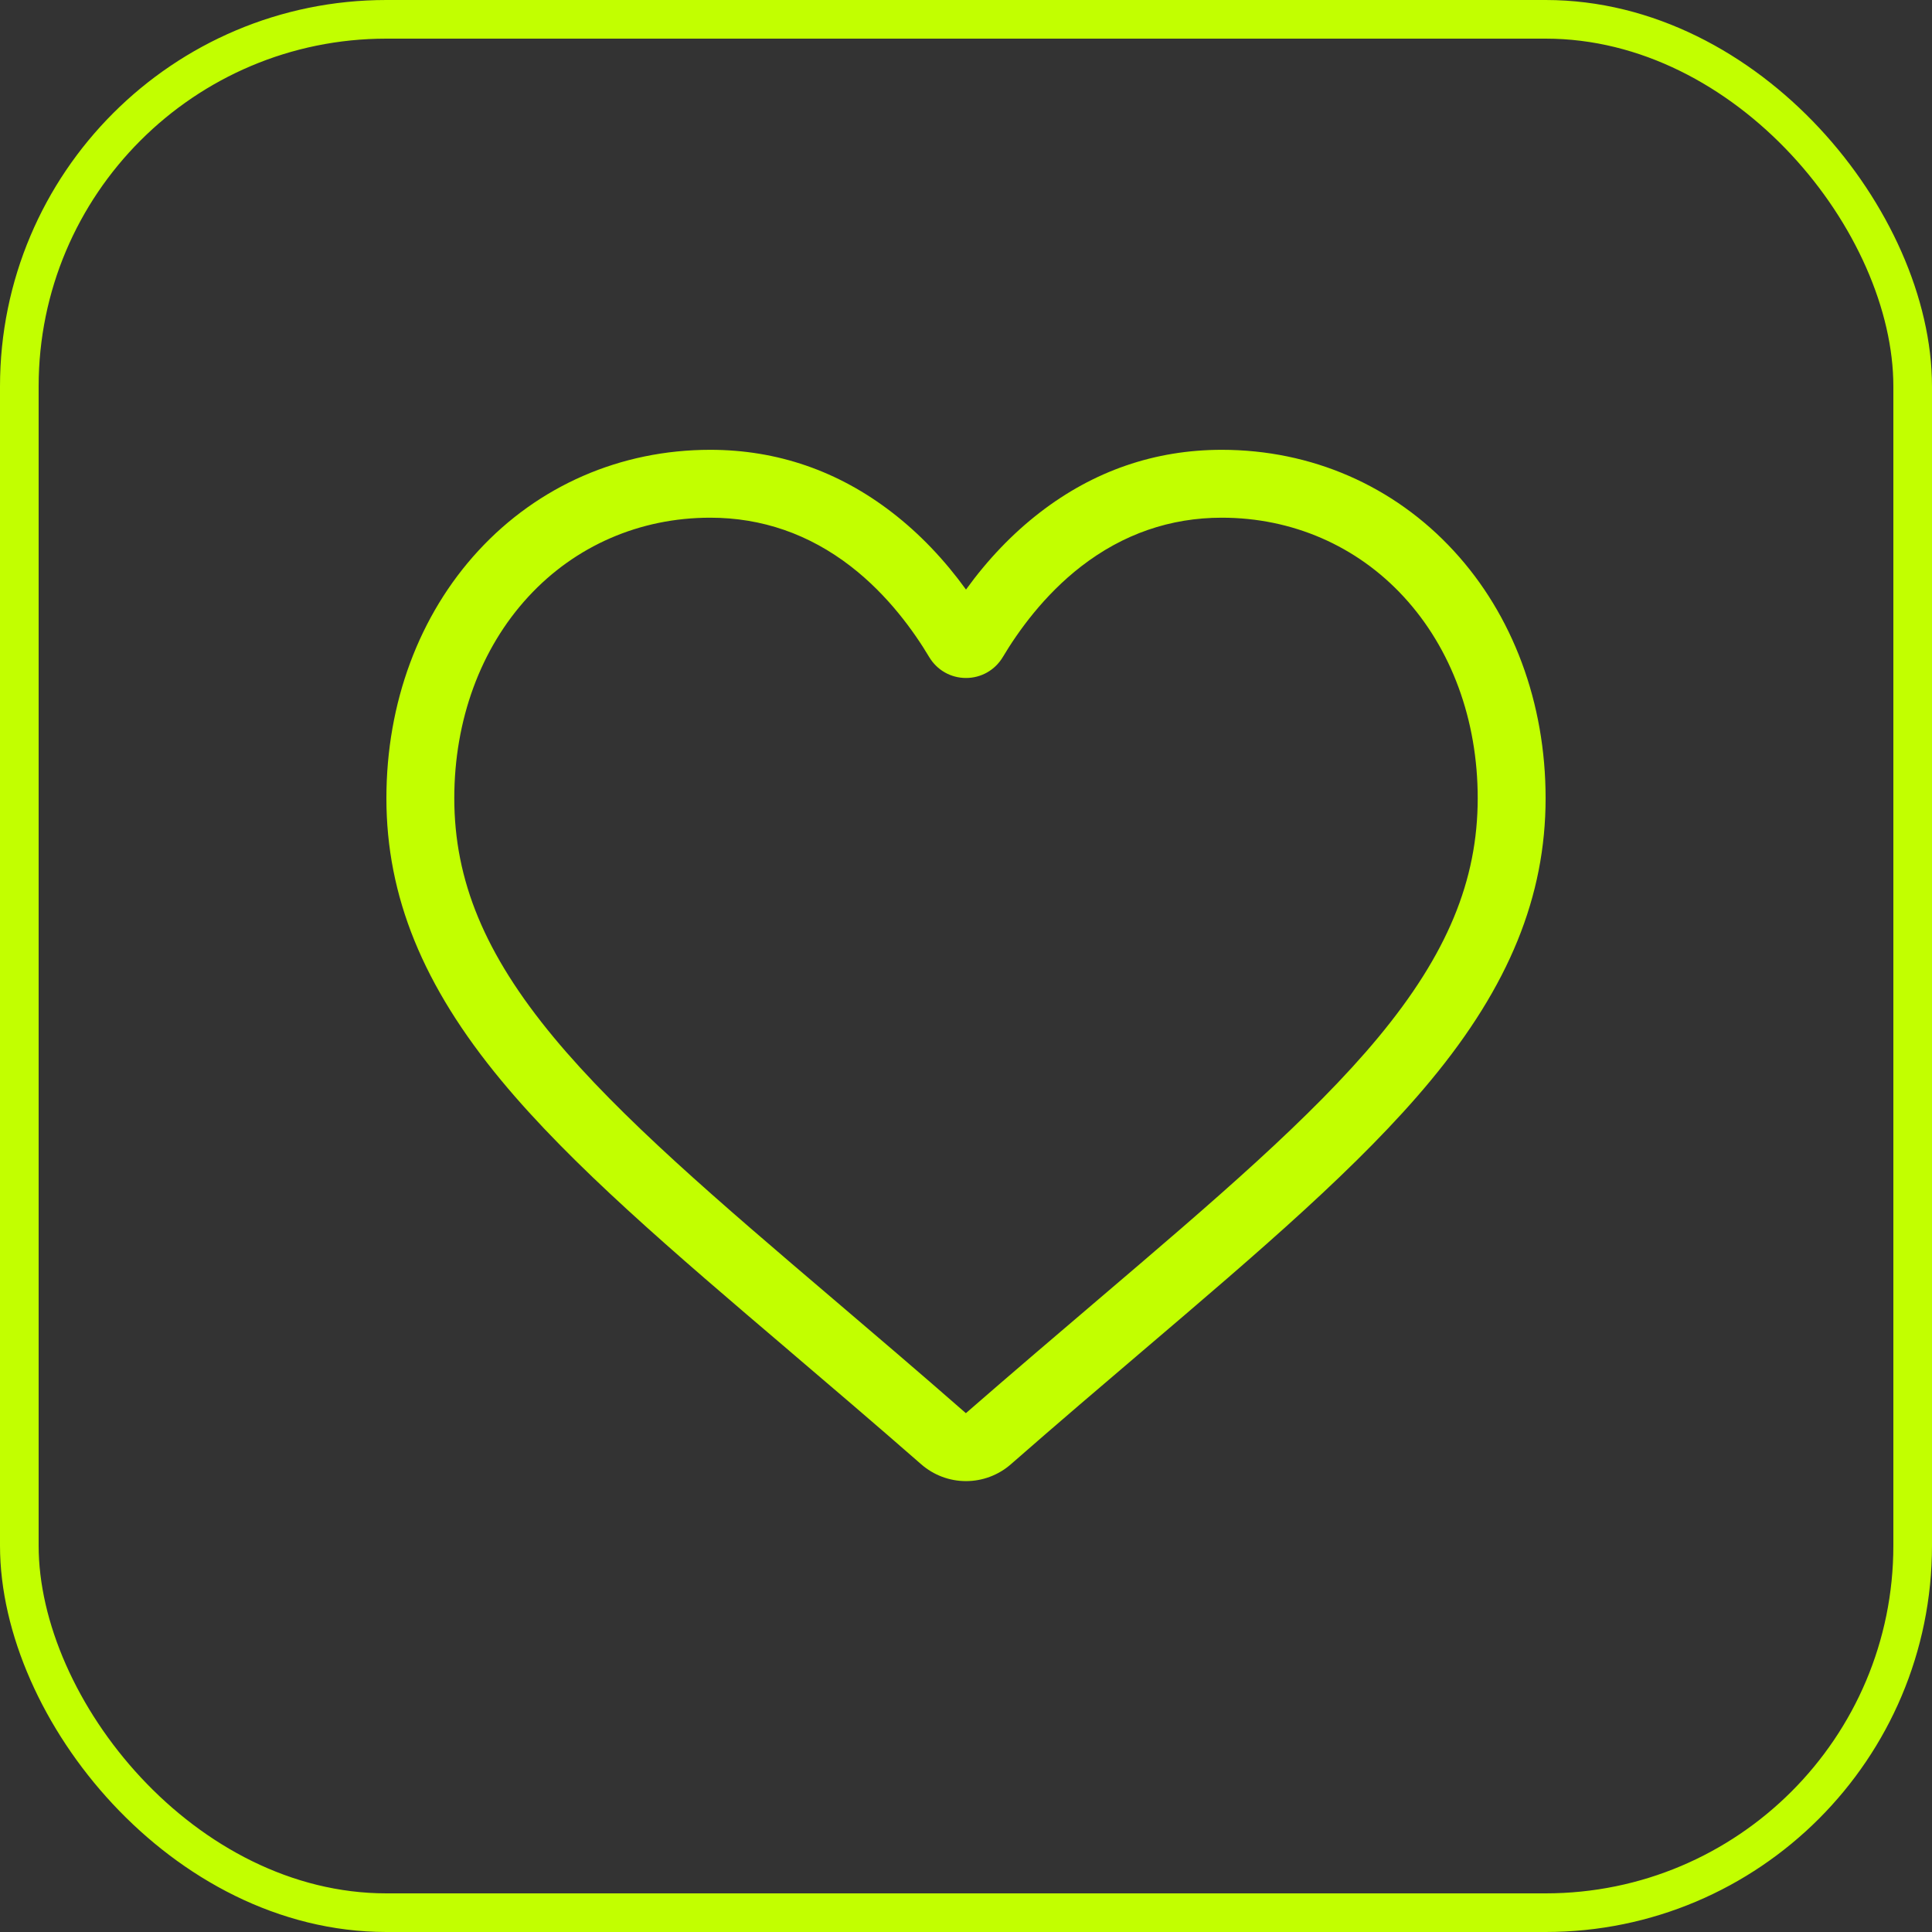 <svg width="50" height="50" viewBox="0 0 50 50" fill="none" xmlns="http://www.w3.org/2000/svg">
<rect x="0" y="0" width="50" height="50" fill="#333333" stroke="none"/>
<rect x="0.5" y="0.5" width="49" height="49" rx="9.5" stroke="#C2FF00"/>
<path d="M25 38.331C24.573 38.331 24.161 38.176 23.84 37.895C22.628 36.835 21.46 35.84 20.429 34.961L20.424 34.956C17.401 32.381 14.791 30.157 12.976 27.966C10.945 25.516 10 23.194 10 20.657C10 18.191 10.845 15.917 12.38 14.253C13.933 12.568 16.064 11.641 18.381 11.641C20.112 11.641 21.698 12.188 23.094 13.268C23.799 13.813 24.437 14.48 25 15.258C25.563 14.48 26.201 13.813 26.906 13.268C28.302 12.188 29.888 11.641 31.619 11.641C33.936 11.641 36.067 12.568 37.62 14.253C39.155 15.917 40 18.191 40 20.657C40 23.194 39.055 25.516 37.025 27.965C35.209 30.157 32.599 32.381 29.577 34.956C28.544 35.836 27.374 36.833 26.16 37.896C25.839 38.176 25.427 38.331 25 38.331ZM18.381 13.398C16.56 13.398 14.888 14.124 13.672 15.444C12.437 16.783 11.757 18.634 11.757 20.657C11.757 22.79 12.55 24.699 14.328 26.844C16.047 28.918 18.603 31.097 21.563 33.619L21.569 33.624C22.604 34.506 23.777 35.505 24.997 36.573C26.226 35.503 27.401 34.502 28.437 33.619C31.397 31.096 33.953 28.918 35.672 26.844C37.45 24.699 38.243 22.79 38.243 20.657C38.243 18.634 37.563 16.783 36.328 15.444C35.112 14.124 33.44 13.398 31.619 13.398C30.286 13.398 29.062 13.822 27.981 14.658C27.017 15.403 26.346 16.345 25.953 17.004C25.75 17.343 25.394 17.546 25 17.546C24.606 17.546 24.25 17.343 24.047 17.004C23.654 16.345 22.983 15.403 22.019 14.658C20.938 13.822 19.714 13.398 18.381 13.398Z" fill="#C2FF00"/>
</svg>
